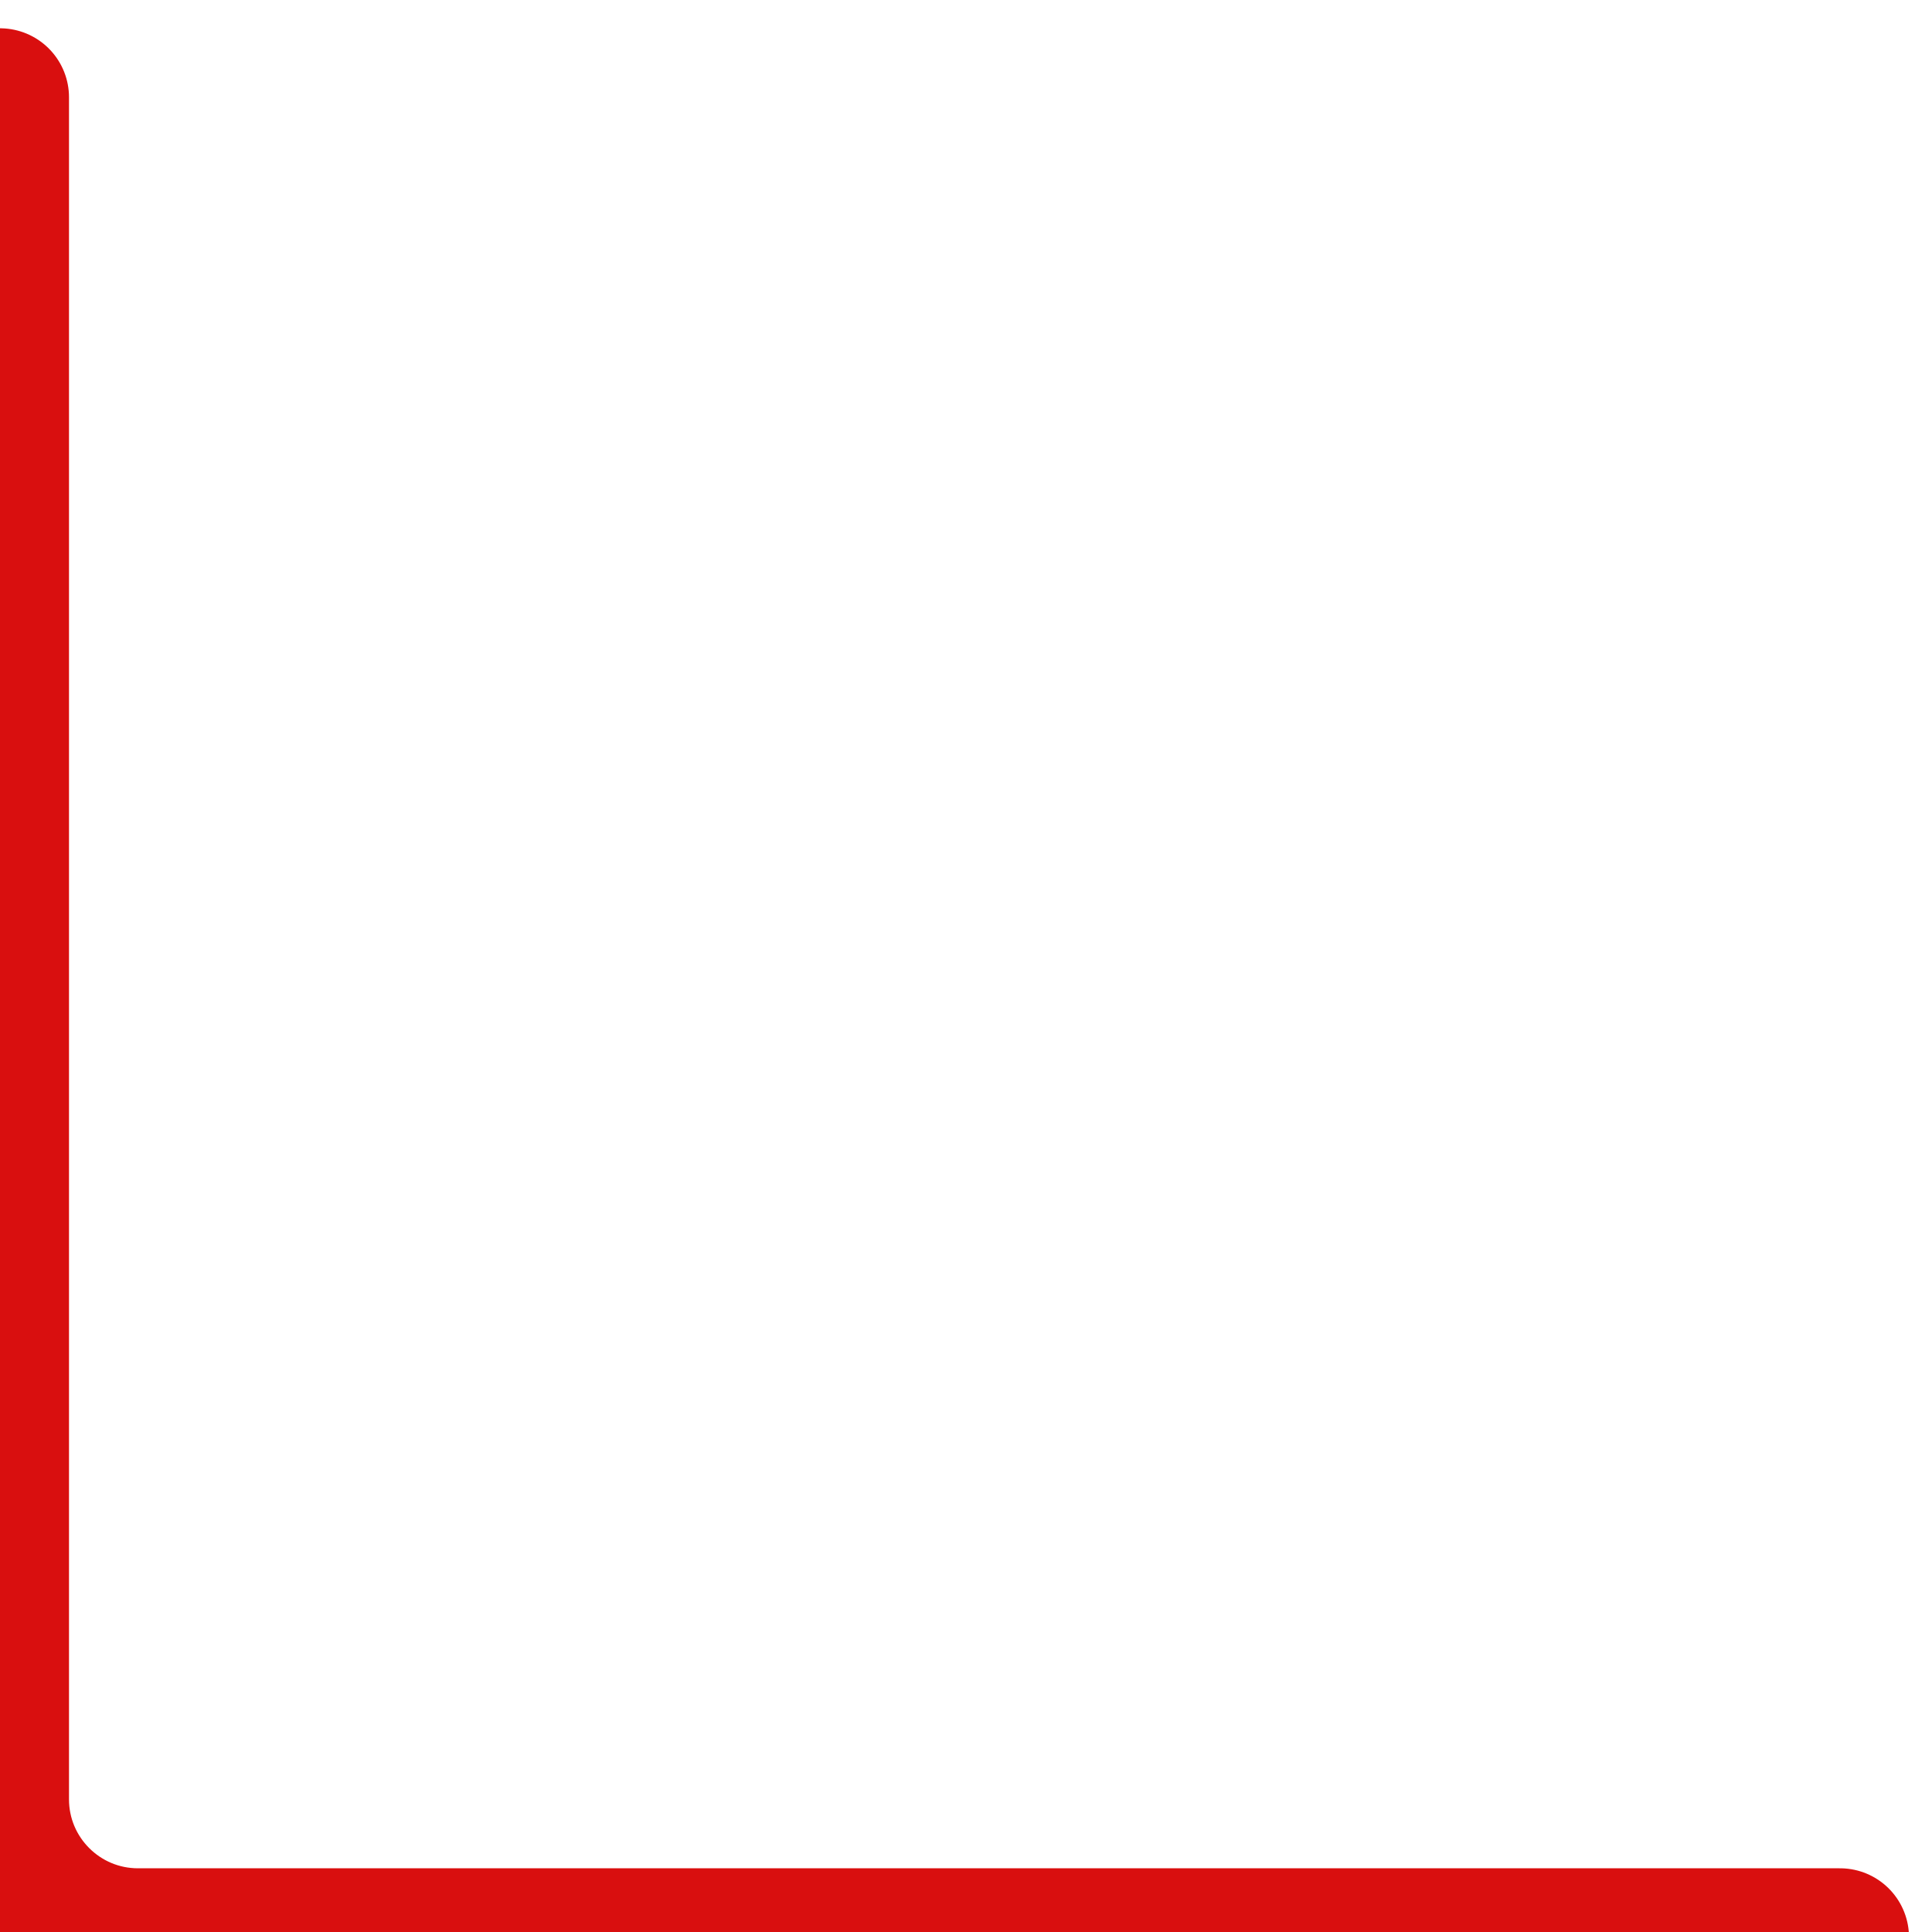 <svg width="42" height="42" viewBox="0 0 42 42" fill="none" xmlns="http://www.w3.org/2000/svg">
<path d="M40 42.115H3C1.343 42.115 0 40.772 0 39.115V2.115" stroke="#D90F0F" stroke-width="3" stroke-linecap="round"/>
</svg>
